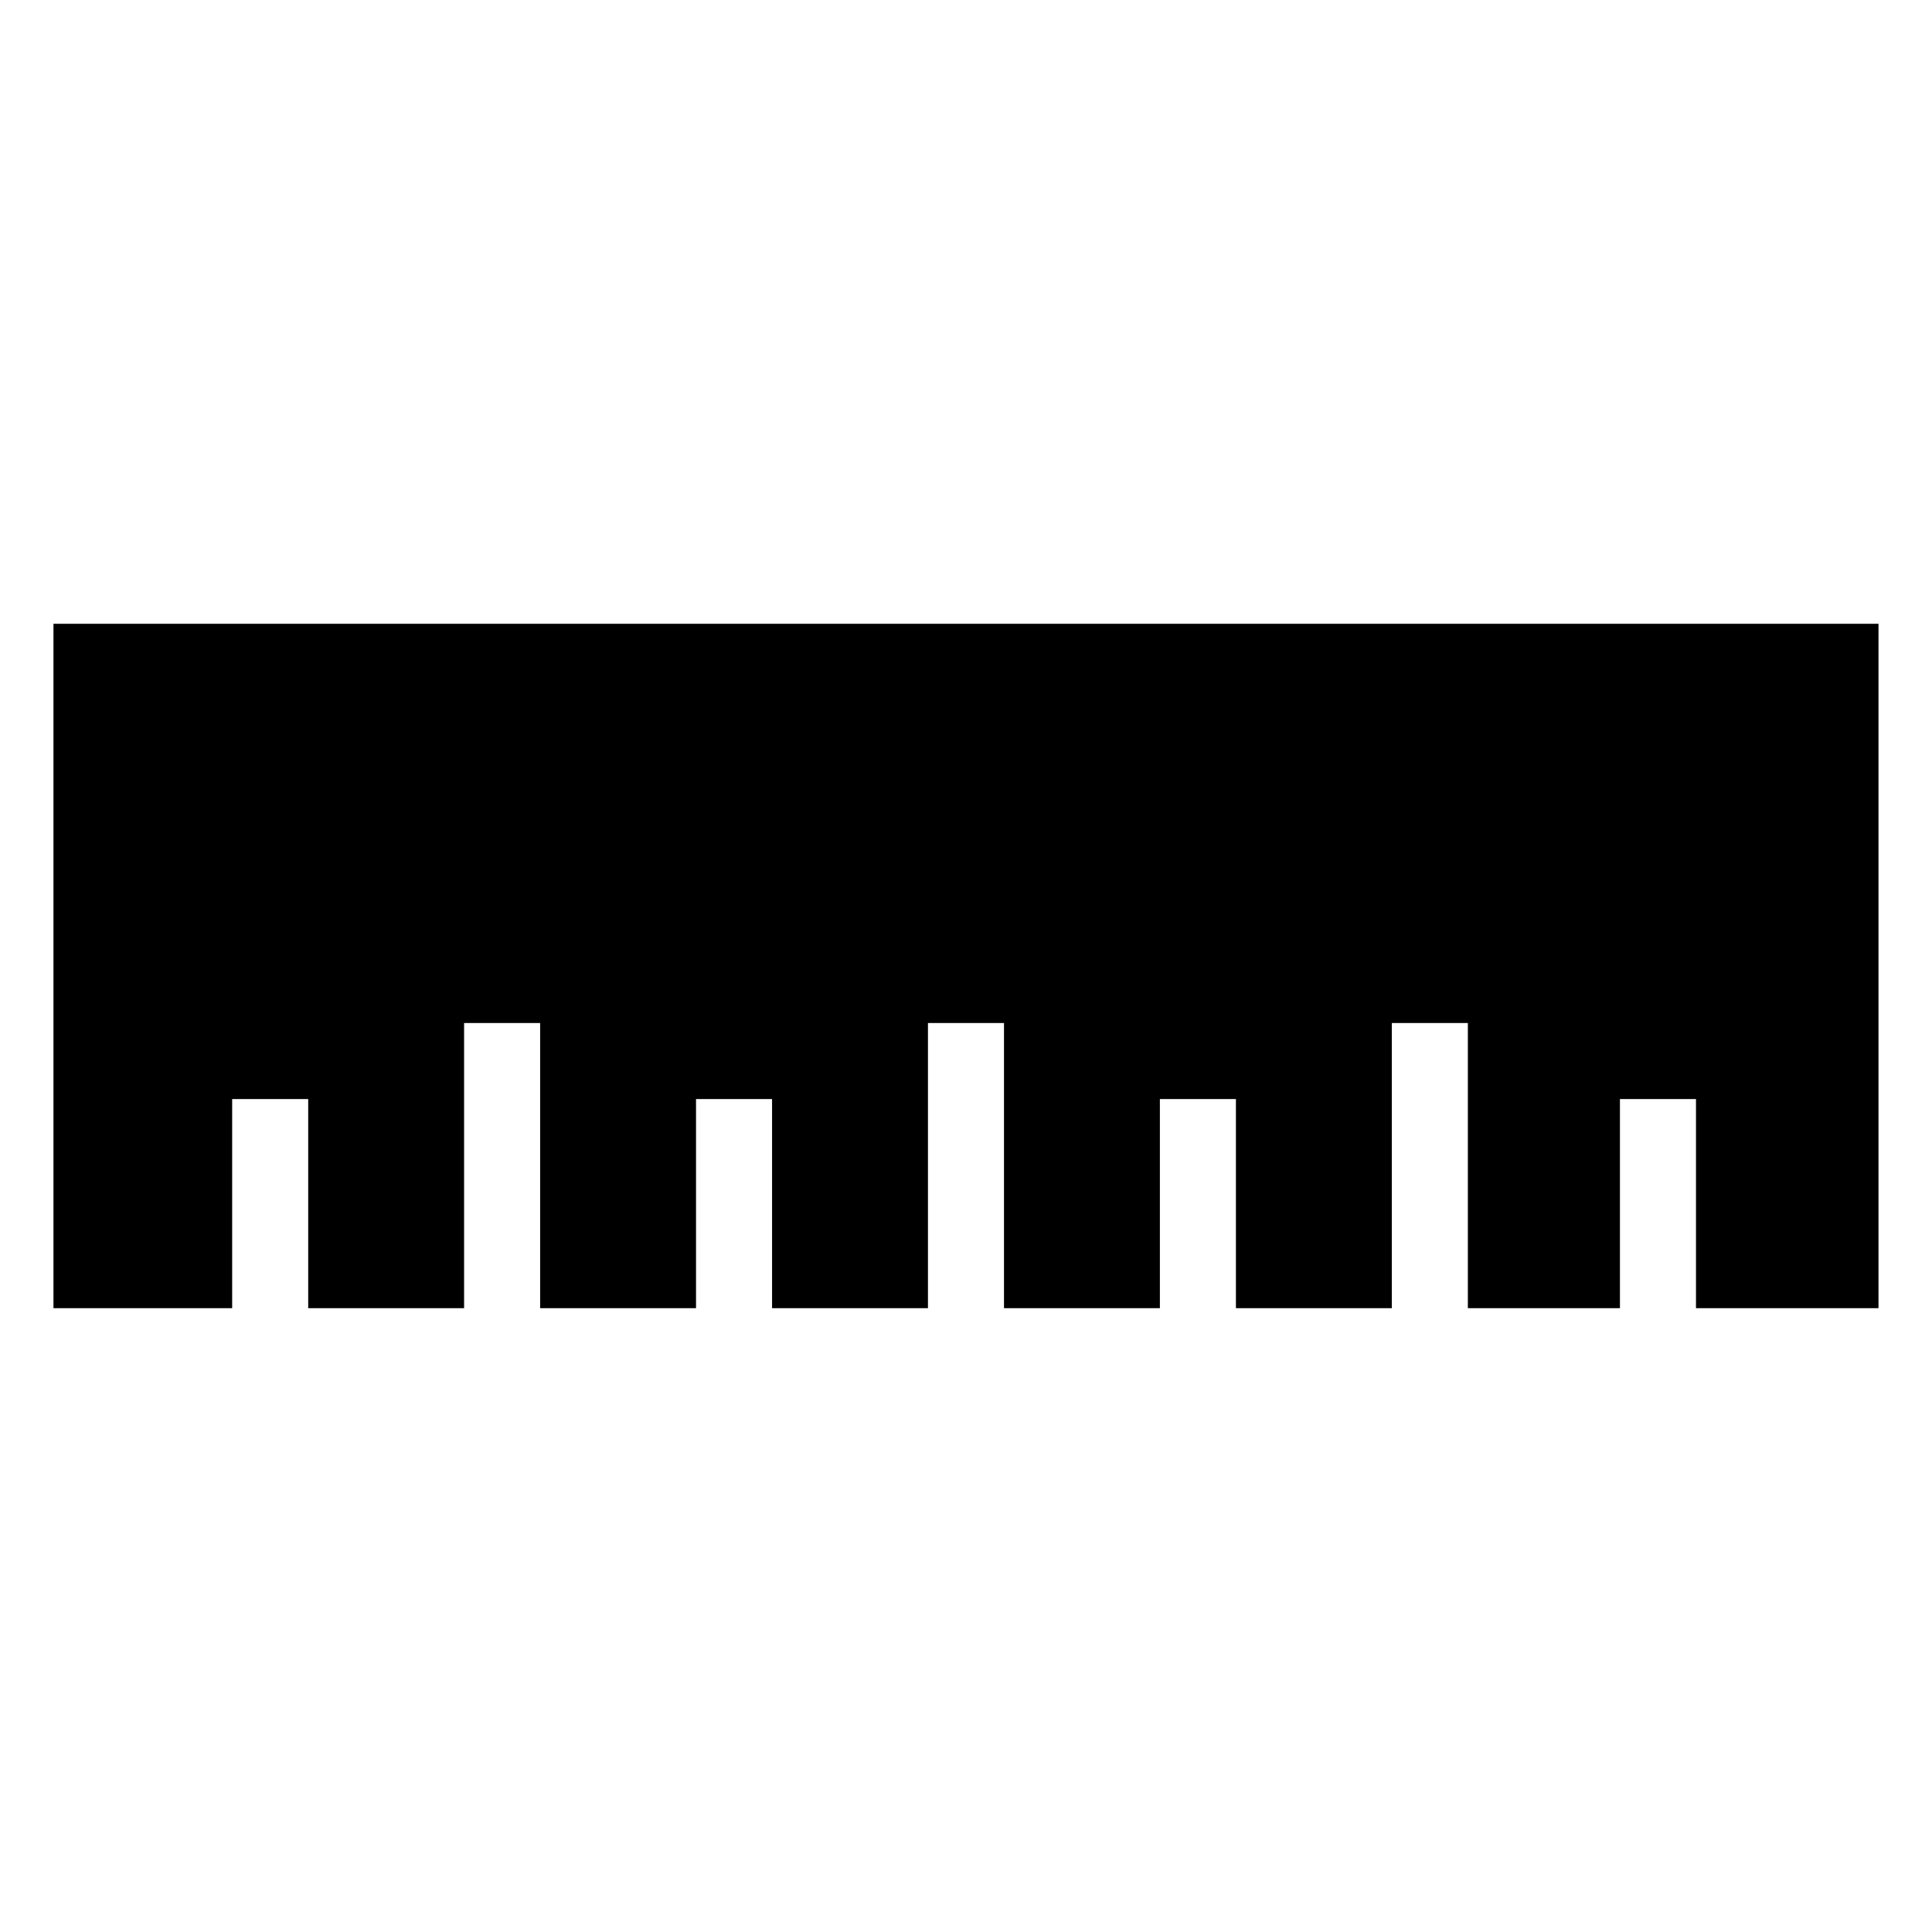 <?xml version="1.0" encoding="UTF-8"?>
<!-- Uploaded to: ICON Repo, www.svgrepo.com, Generator: ICON Repo Mixer Tools -->
<svg fill="#000000" width="800px" height="800px" version="1.1" viewBox="144 144 512 512" xmlns="http://www.w3.org/2000/svg">
 <path d="m158.17 309.31v181.37h47.355v-55.418h20.152v55.418h41.312v-75.57h20.152v75.57h41.312v-55.418h20.152v55.418h41.312v-75.57h20.152v75.57h41.312v-55.418h20.152v55.418h41.312v-75.57h20.152v75.57h40.305v-55.418h20.152v55.418h48.367v-181.37z"/>
</svg>